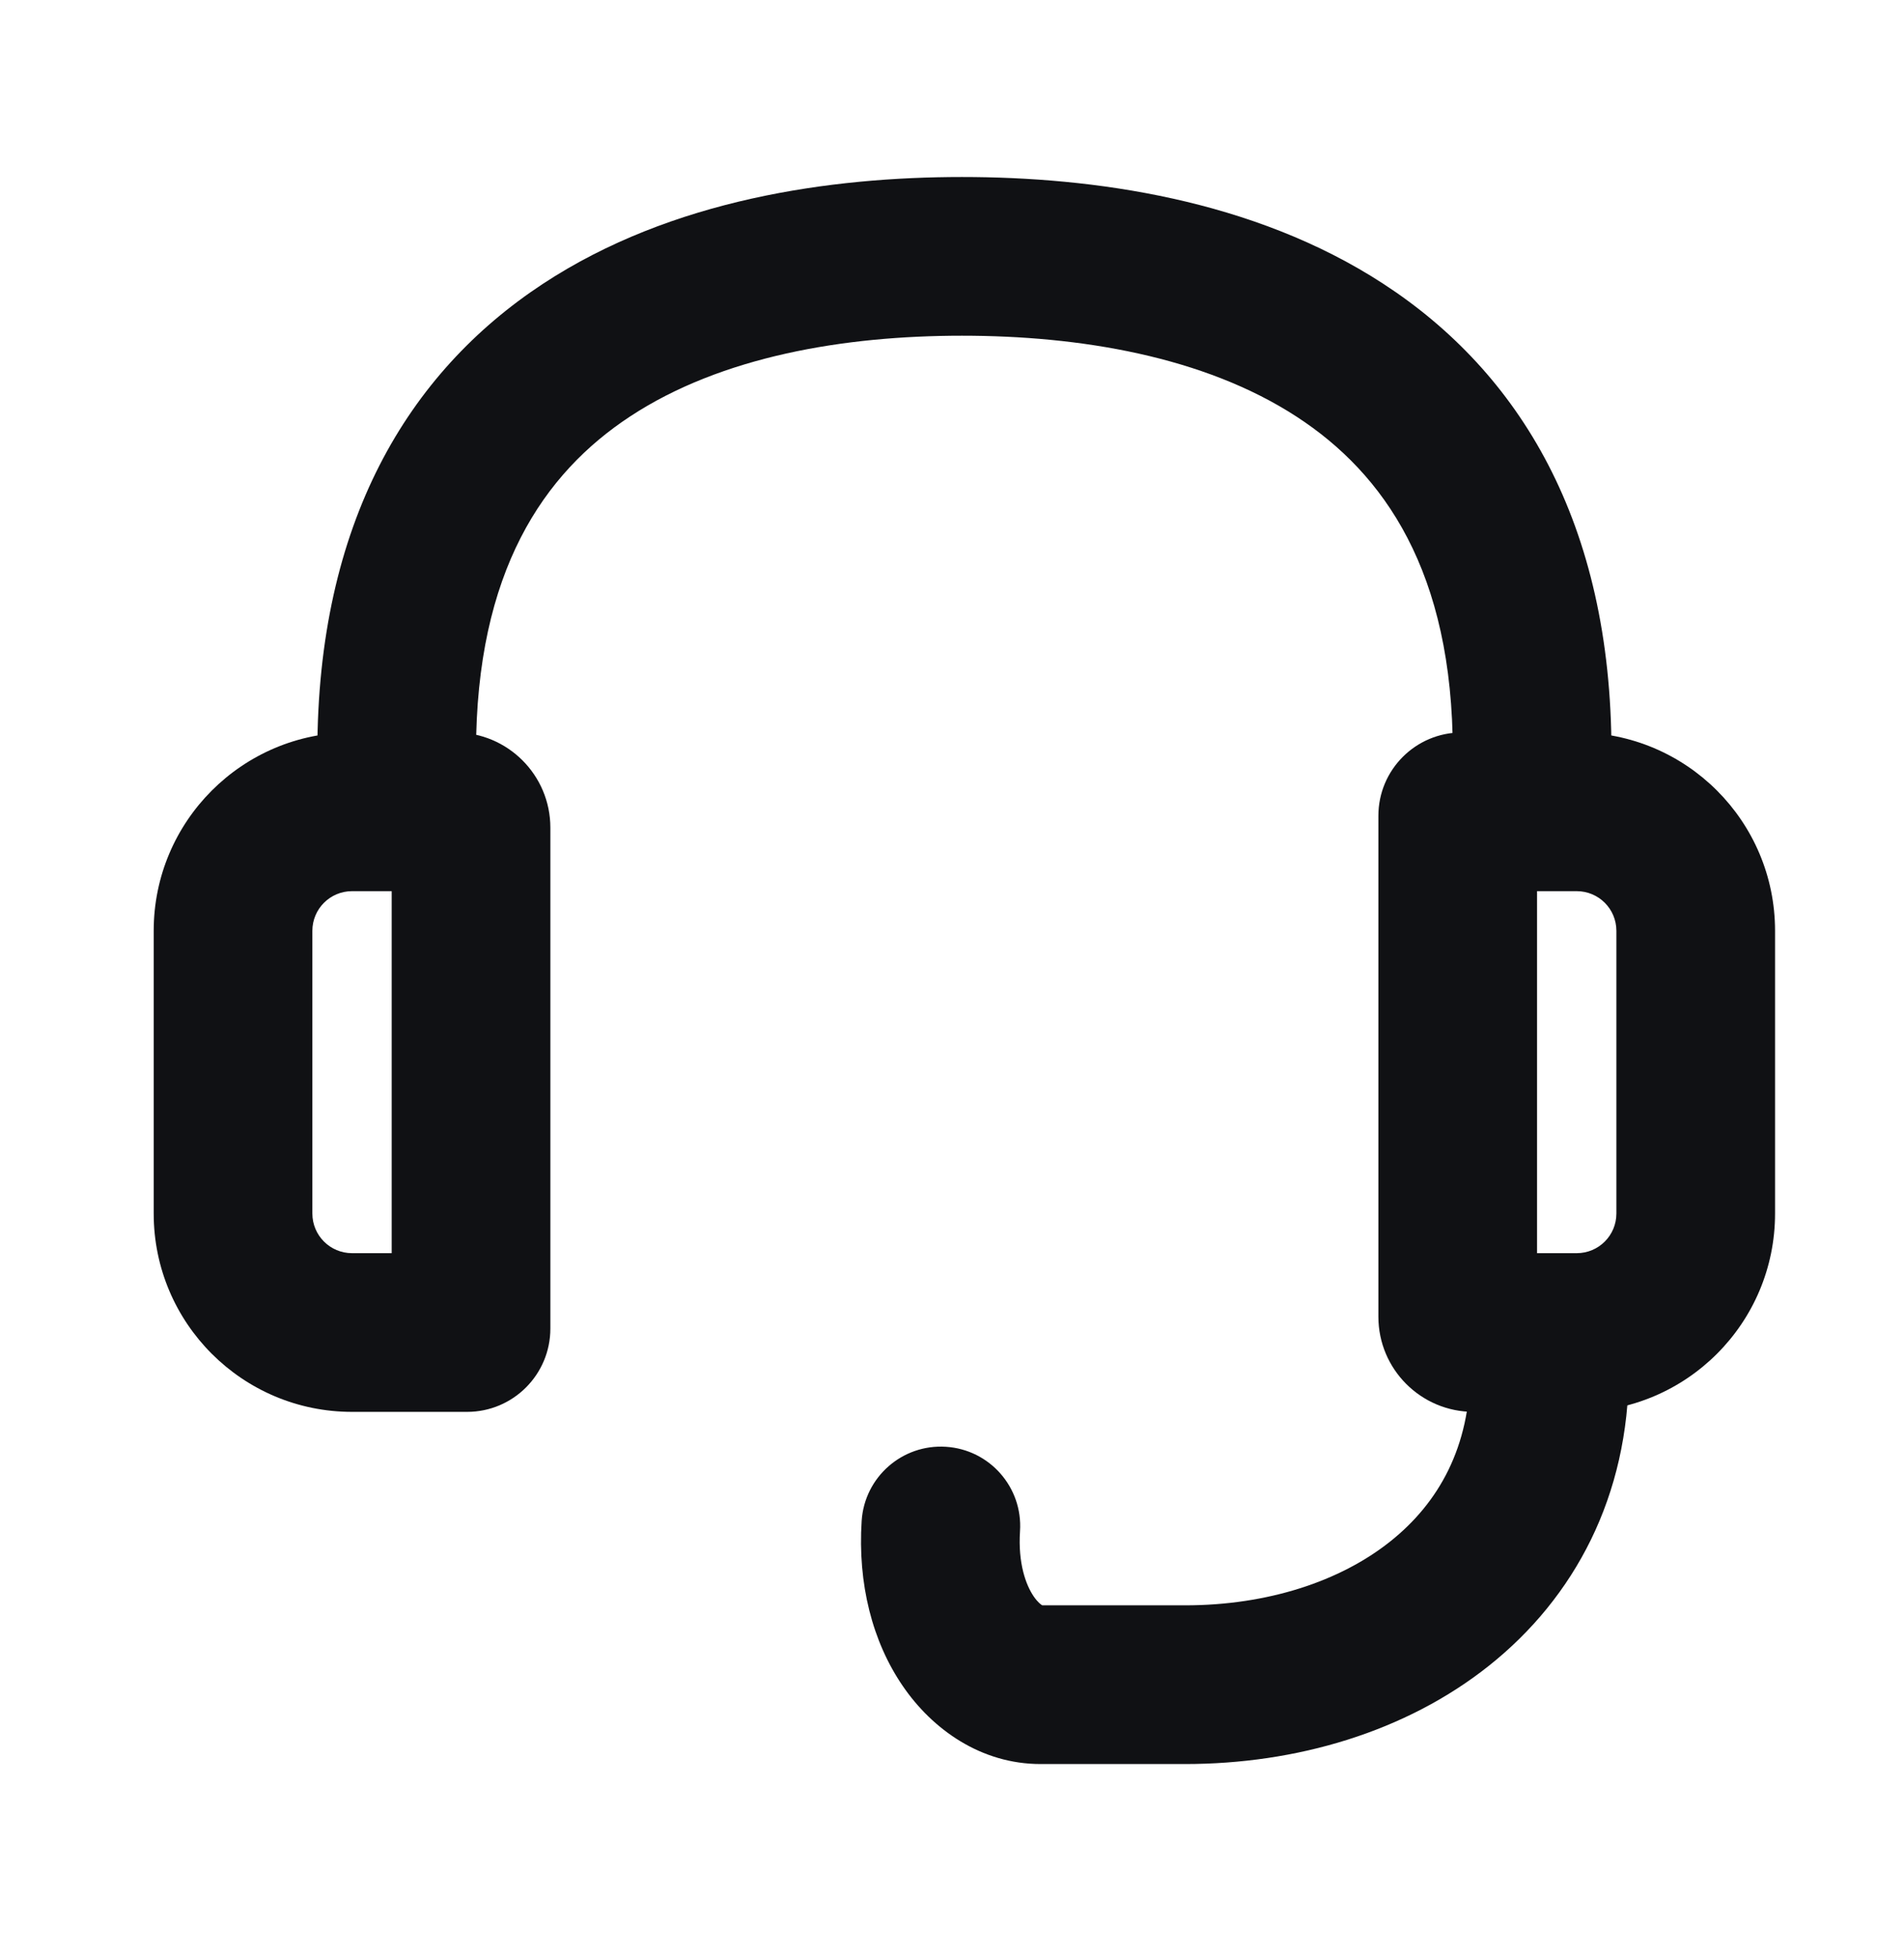 <svg xmlns="http://www.w3.org/2000/svg" fill="none" viewBox="0 0 36 37" height="37" width="36">
<path fill="#101114" d="M26.062 15.421C26.062 14.551 26.768 13.846 27.637 13.846H29.812C31.884 13.846 33.562 15.525 33.562 17.596V22.939C33.562 25.011 31.884 26.689 29.812 26.689H27.863C26.868 26.689 26.062 25.884 26.062 24.89V15.421ZM29.062 16.846V23.689H29.812C30.227 23.689 30.562 23.354 30.562 22.939V17.596C30.562 17.181 30.227 16.846 29.812 16.846H29.062Z" clip-rule="evenodd" fill-rule="evenodd"></path>
<path fill="#101114" d="M2.906 17.596C2.906 15.525 4.585 13.846 6.656 13.846H8.606C9.6 13.846 10.406 14.652 10.406 15.646V25.114C10.406 25.984 9.701 26.689 8.831 26.689H6.656C4.585 26.689 2.906 25.011 2.906 22.939V17.596ZM6.656 16.846C6.242 16.846 5.906 17.181 5.906 17.596V22.939C5.906 23.354 6.242 23.689 6.656 23.689H7.406V16.846H6.656Z" clip-rule="evenodd" fill-rule="evenodd"></path>
<path fill="#101114" d="M11.911 7.874C10.286 8.943 9 10.792 9 14.221H6C6 9.883 7.714 7.045 10.261 5.368C12.702 3.761 15.719 3.346 18.188 3.346C20.657 3.346 23.692 3.761 26.154 5.364C28.724 7.036 30.469 9.873 30.469 14.221H27.469C27.469 10.802 26.167 8.951 24.518 7.878C22.761 6.734 20.406 6.346 18.188 6.346C15.969 6.346 13.642 6.734 11.911 7.874Z" clip-rule="evenodd" fill-rule="evenodd"></path>
<path fill="#101114" d="M29.297 24.393C30.125 24.393 30.797 25.064 30.797 25.893C30.797 28.282 29.771 30.198 28.157 31.484C26.577 32.742 24.506 33.346 22.406 33.346H19.673C18.551 33.346 17.631 32.694 17.068 31.869C16.494 31.031 16.215 29.938 16.292 28.748C16.346 27.922 17.06 27.295 17.886 27.349C18.713 27.402 19.34 28.116 19.286 28.943C19.246 29.558 19.4 29.965 19.544 30.176C19.622 30.29 19.682 30.332 19.707 30.346H22.406C23.963 30.346 25.337 29.895 26.288 29.137C27.205 28.407 27.797 27.347 27.797 25.893C27.797 25.064 28.468 24.393 29.297 24.393Z" clip-rule="evenodd" fill-rule="evenodd"></path>
</svg>
